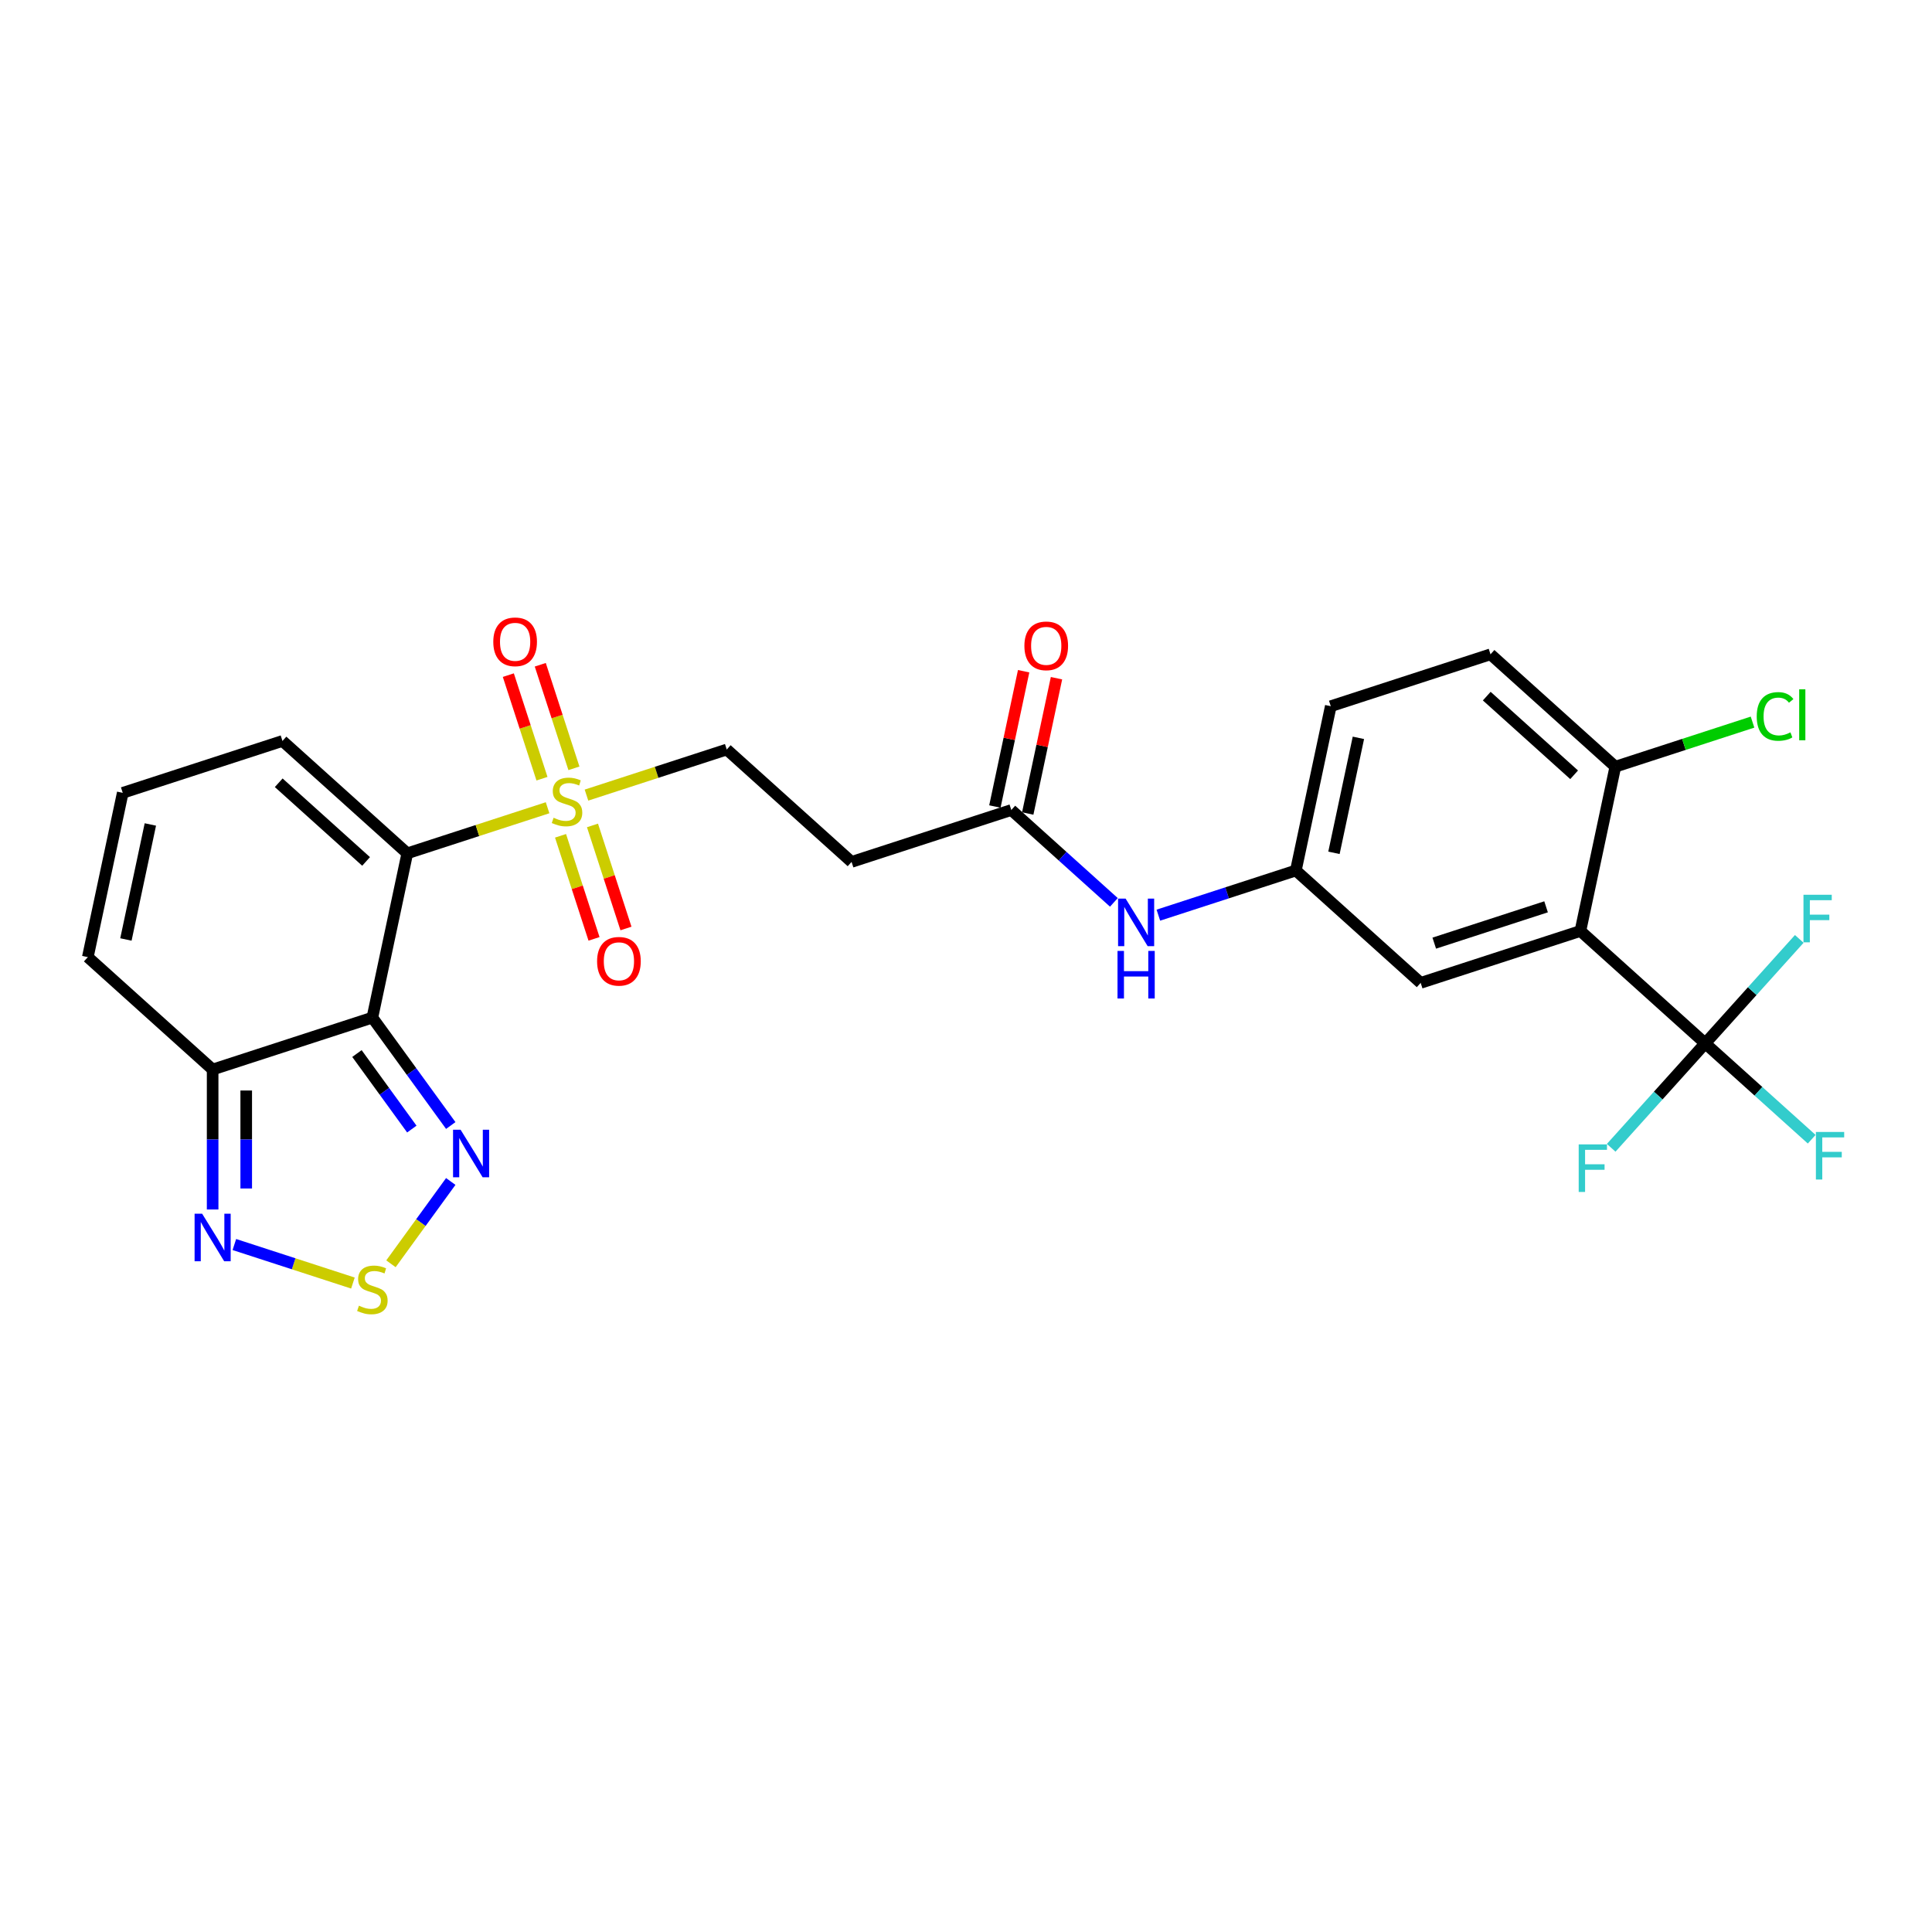 <?xml version='1.0' encoding='iso-8859-1'?>
<svg version='1.1' baseProfile='full'
              xmlns='http://www.w3.org/2000/svg'
                      xmlns:rdkit='http://www.rdkit.org/xml'
                      xmlns:xlink='http://www.w3.org/1999/xlink'
                  xml:space='preserve'
width='1000px' height='1000px' viewBox='0 0 1000 1000'>
<!-- END OF HEADER -->
<rect style='opacity:1.0;fill:#FFFFFF;stroke:none' width='1000' height='1000' x='0' y='0'> </rect>
<path class='bond-0' d='M 210.812,441.68 L 192.737,526.714' style='fill:none;fill-rule:evenodd;stroke:#000000;stroke-width:6px;stroke-linecap:butt;stroke-linejoin:miter;stroke-opacity:1' />
<path class='bond-1' d='M 210.812,441.68 L 247.118,429.884' style='fill:none;fill-rule:evenodd;stroke:#000000;stroke-width:6px;stroke-linecap:butt;stroke-linejoin:miter;stroke-opacity:1' />
<path class='bond-1' d='M 247.118,429.884 L 283.424,418.087' style='fill:none;fill-rule:evenodd;stroke:#CCCC00;stroke-width:6px;stroke-linecap:butt;stroke-linejoin:miter;stroke-opacity:1' />
<path class='bond-9' d='M 210.812,441.68 L 146.208,383.511' style='fill:none;fill-rule:evenodd;stroke:#000000;stroke-width:6px;stroke-linecap:butt;stroke-linejoin:miter;stroke-opacity:1' />
<path class='bond-9' d='M 189.487,445.876 L 144.264,405.157' style='fill:none;fill-rule:evenodd;stroke:#000000;stroke-width:6px;stroke-linecap:butt;stroke-linejoin:miter;stroke-opacity:1' />
<path class='bond-4' d='M 192.737,526.714 L 213.025,554.638' style='fill:none;fill-rule:evenodd;stroke:#000000;stroke-width:6px;stroke-linecap:butt;stroke-linejoin:miter;stroke-opacity:1' />
<path class='bond-4' d='M 213.025,554.638 L 233.313,582.562' style='fill:none;fill-rule:evenodd;stroke:#0000FF;stroke-width:6px;stroke-linecap:butt;stroke-linejoin:miter;stroke-opacity:1' />
<path class='bond-4' d='M 184.758,545.311 L 198.959,564.857' style='fill:none;fill-rule:evenodd;stroke:#000000;stroke-width:6px;stroke-linecap:butt;stroke-linejoin:miter;stroke-opacity:1' />
<path class='bond-4' d='M 198.959,564.857 L 213.16,584.404' style='fill:none;fill-rule:evenodd;stroke:#0000FF;stroke-width:6px;stroke-linecap:butt;stroke-linejoin:miter;stroke-opacity:1' />
<path class='bond-6' d='M 192.737,526.714 L 110.059,553.578' style='fill:none;fill-rule:evenodd;stroke:#000000;stroke-width:6px;stroke-linecap:butt;stroke-linejoin:miter;stroke-opacity:1' />
<path class='bond-10' d='M 303.557,411.545 L 339.863,399.749' style='fill:none;fill-rule:evenodd;stroke:#CCCC00;stroke-width:6px;stroke-linecap:butt;stroke-linejoin:miter;stroke-opacity:1' />
<path class='bond-10' d='M 339.863,399.749 L 376.169,387.953' style='fill:none;fill-rule:evenodd;stroke:#000000;stroke-width:6px;stroke-linecap:butt;stroke-linejoin:miter;stroke-opacity:1' />
<path class='bond-14' d='M 290.132,432.612 L 298.798,459.284' style='fill:none;fill-rule:evenodd;stroke:#CCCC00;stroke-width:6px;stroke-linecap:butt;stroke-linejoin:miter;stroke-opacity:1' />
<path class='bond-14' d='M 298.798,459.284 L 307.464,485.956' style='fill:none;fill-rule:evenodd;stroke:#FF0000;stroke-width:6px;stroke-linecap:butt;stroke-linejoin:miter;stroke-opacity:1' />
<path class='bond-14' d='M 306.668,427.239 L 315.334,453.911' style='fill:none;fill-rule:evenodd;stroke:#CCCC00;stroke-width:6px;stroke-linecap:butt;stroke-linejoin:miter;stroke-opacity:1' />
<path class='bond-14' d='M 315.334,453.911 L 324,480.584' style='fill:none;fill-rule:evenodd;stroke:#FF0000;stroke-width:6px;stroke-linecap:butt;stroke-linejoin:miter;stroke-opacity:1' />
<path class='bond-15' d='M 297.064,397.682 L 288.355,370.879' style='fill:none;fill-rule:evenodd;stroke:#CCCC00;stroke-width:6px;stroke-linecap:butt;stroke-linejoin:miter;stroke-opacity:1' />
<path class='bond-15' d='M 288.355,370.879 L 279.646,344.076' style='fill:none;fill-rule:evenodd;stroke:#FF0000;stroke-width:6px;stroke-linecap:butt;stroke-linejoin:miter;stroke-opacity:1' />
<path class='bond-15' d='M 280.528,403.054 L 271.819,376.252' style='fill:none;fill-rule:evenodd;stroke:#CCCC00;stroke-width:6px;stroke-linecap:butt;stroke-linejoin:miter;stroke-opacity:1' />
<path class='bond-15' d='M 271.819,376.252 L 263.111,349.449' style='fill:none;fill-rule:evenodd;stroke:#FF0000;stroke-width:6px;stroke-linecap:butt;stroke-linejoin:miter;stroke-opacity:1' />
<path class='bond-2' d='M 818.017,481.87 L 735.339,508.734' style='fill:none;fill-rule:evenodd;stroke:#000000;stroke-width:6px;stroke-linecap:butt;stroke-linejoin:miter;stroke-opacity:1' />
<path class='bond-2' d='M 800.243,469.364 L 742.368,488.169' style='fill:none;fill-rule:evenodd;stroke:#000000;stroke-width:6px;stroke-linecap:butt;stroke-linejoin:miter;stroke-opacity:1' />
<path class='bond-3' d='M 818.017,481.87 L 882.622,540.04' style='fill:none;fill-rule:evenodd;stroke:#000000;stroke-width:6px;stroke-linecap:butt;stroke-linejoin:miter;stroke-opacity:1' />
<path class='bond-29' d='M 818.017,481.87 L 836.092,396.837' style='fill:none;fill-rule:evenodd;stroke:#000000;stroke-width:6px;stroke-linecap:butt;stroke-linejoin:miter;stroke-opacity:1' />
<path class='bond-21' d='M 882.622,540.04 L 910.177,564.851' style='fill:none;fill-rule:evenodd;stroke:#000000;stroke-width:6px;stroke-linecap:butt;stroke-linejoin:miter;stroke-opacity:1' />
<path class='bond-21' d='M 910.177,564.851 L 937.733,589.662' style='fill:none;fill-rule:evenodd;stroke:#33CCCC;stroke-width:6px;stroke-linecap:butt;stroke-linejoin:miter;stroke-opacity:1' />
<path class='bond-22' d='M 882.622,540.04 L 858.283,567.071' style='fill:none;fill-rule:evenodd;stroke:#000000;stroke-width:6px;stroke-linecap:butt;stroke-linejoin:miter;stroke-opacity:1' />
<path class='bond-22' d='M 858.283,567.071 L 833.945,594.101' style='fill:none;fill-rule:evenodd;stroke:#33CCCC;stroke-width:6px;stroke-linecap:butt;stroke-linejoin:miter;stroke-opacity:1' />
<path class='bond-23' d='M 882.622,540.04 L 906.96,513.01' style='fill:none;fill-rule:evenodd;stroke:#000000;stroke-width:6px;stroke-linecap:butt;stroke-linejoin:miter;stroke-opacity:1' />
<path class='bond-23' d='M 906.96,513.01 L 931.298,485.979' style='fill:none;fill-rule:evenodd;stroke:#33CCCC;stroke-width:6px;stroke-linecap:butt;stroke-linejoin:miter;stroke-opacity:1' />
<path class='bond-5' d='M 233.313,611.528 L 217.835,632.832' style='fill:none;fill-rule:evenodd;stroke:#0000FF;stroke-width:6px;stroke-linecap:butt;stroke-linejoin:miter;stroke-opacity:1' />
<path class='bond-5' d='M 217.835,632.832 L 202.357,654.135' style='fill:none;fill-rule:evenodd;stroke:#CCCC00;stroke-width:6px;stroke-linecap:butt;stroke-linejoin:miter;stroke-opacity:1' />
<path class='bond-28' d='M 182.67,664.104 L 151.987,654.135' style='fill:none;fill-rule:evenodd;stroke:#CCCC00;stroke-width:6px;stroke-linecap:butt;stroke-linejoin:miter;stroke-opacity:1' />
<path class='bond-28' d='M 151.987,654.135 L 121.304,644.165' style='fill:none;fill-rule:evenodd;stroke:#0000FF;stroke-width:6px;stroke-linecap:butt;stroke-linejoin:miter;stroke-opacity:1' />
<path class='bond-7' d='M 110.059,553.578 L 110.059,589.803' style='fill:none;fill-rule:evenodd;stroke:#000000;stroke-width:6px;stroke-linecap:butt;stroke-linejoin:miter;stroke-opacity:1' />
<path class='bond-7' d='M 110.059,589.803 L 110.059,626.028' style='fill:none;fill-rule:evenodd;stroke:#0000FF;stroke-width:6px;stroke-linecap:butt;stroke-linejoin:miter;stroke-opacity:1' />
<path class='bond-7' d='M 127.445,564.446 L 127.445,589.803' style='fill:none;fill-rule:evenodd;stroke:#000000;stroke-width:6px;stroke-linecap:butt;stroke-linejoin:miter;stroke-opacity:1' />
<path class='bond-7' d='M 127.445,589.803 L 127.445,615.161' style='fill:none;fill-rule:evenodd;stroke:#0000FF;stroke-width:6px;stroke-linecap:butt;stroke-linejoin:miter;stroke-opacity:1' />
<path class='bond-27' d='M 110.059,553.578 L 45.455,495.408' style='fill:none;fill-rule:evenodd;stroke:#000000;stroke-width:6px;stroke-linecap:butt;stroke-linejoin:miter;stroke-opacity:1' />
<path class='bond-8' d='M 523.452,419.258 L 440.773,446.122' style='fill:none;fill-rule:evenodd;stroke:#000000;stroke-width:6px;stroke-linecap:butt;stroke-linejoin:miter;stroke-opacity:1' />
<path class='bond-16' d='M 523.452,419.258 L 549.999,443.162' style='fill:none;fill-rule:evenodd;stroke:#000000;stroke-width:6px;stroke-linecap:butt;stroke-linejoin:miter;stroke-opacity:1' />
<path class='bond-16' d='M 549.999,443.162 L 576.546,467.065' style='fill:none;fill-rule:evenodd;stroke:#0000FF;stroke-width:6px;stroke-linecap:butt;stroke-linejoin:miter;stroke-opacity:1' />
<path class='bond-20' d='M 531.955,421.066 L 539.398,386.051' style='fill:none;fill-rule:evenodd;stroke:#000000;stroke-width:6px;stroke-linecap:butt;stroke-linejoin:miter;stroke-opacity:1' />
<path class='bond-20' d='M 539.398,386.051 L 546.84,351.037' style='fill:none;fill-rule:evenodd;stroke:#FF0000;stroke-width:6px;stroke-linecap:butt;stroke-linejoin:miter;stroke-opacity:1' />
<path class='bond-20' d='M 514.948,417.451 L 522.391,382.436' style='fill:none;fill-rule:evenodd;stroke:#000000;stroke-width:6px;stroke-linecap:butt;stroke-linejoin:miter;stroke-opacity:1' />
<path class='bond-20' d='M 522.391,382.436 L 529.834,347.422' style='fill:none;fill-rule:evenodd;stroke:#FF0000;stroke-width:6px;stroke-linecap:butt;stroke-linejoin:miter;stroke-opacity:1' />
<path class='bond-17' d='M 146.208,383.511 L 63.529,410.374' style='fill:none;fill-rule:evenodd;stroke:#000000;stroke-width:6px;stroke-linecap:butt;stroke-linejoin:miter;stroke-opacity:1' />
<path class='bond-11' d='M 376.169,387.953 L 440.773,446.122' style='fill:none;fill-rule:evenodd;stroke:#000000;stroke-width:6px;stroke-linecap:butt;stroke-linejoin:miter;stroke-opacity:1' />
<path class='bond-12' d='M 836.092,396.837 L 771.488,338.667' style='fill:none;fill-rule:evenodd;stroke:#000000;stroke-width:6px;stroke-linecap:butt;stroke-linejoin:miter;stroke-opacity:1' />
<path class='bond-12' d='M 814.767,401.032 L 769.544,360.313' style='fill:none;fill-rule:evenodd;stroke:#000000;stroke-width:6px;stroke-linecap:butt;stroke-linejoin:miter;stroke-opacity:1' />
<path class='bond-26' d='M 836.092,396.837 L 871.598,385.3' style='fill:none;fill-rule:evenodd;stroke:#000000;stroke-width:6px;stroke-linecap:butt;stroke-linejoin:miter;stroke-opacity:1' />
<path class='bond-26' d='M 871.598,385.3 L 907.104,373.763' style='fill:none;fill-rule:evenodd;stroke:#00CC00;stroke-width:6px;stroke-linecap:butt;stroke-linejoin:miter;stroke-opacity:1' />
<path class='bond-13' d='M 735.339,508.734 L 670.735,450.564' style='fill:none;fill-rule:evenodd;stroke:#000000;stroke-width:6px;stroke-linecap:butt;stroke-linejoin:miter;stroke-opacity:1' />
<path class='bond-19' d='M 599.566,473.688 L 635.15,462.126' style='fill:none;fill-rule:evenodd;stroke:#0000FF;stroke-width:6px;stroke-linecap:butt;stroke-linejoin:miter;stroke-opacity:1' />
<path class='bond-19' d='M 635.15,462.126 L 670.735,450.564' style='fill:none;fill-rule:evenodd;stroke:#000000;stroke-width:6px;stroke-linecap:butt;stroke-linejoin:miter;stroke-opacity:1' />
<path class='bond-18' d='M 63.529,410.374 L 45.455,495.408' style='fill:none;fill-rule:evenodd;stroke:#000000;stroke-width:6px;stroke-linecap:butt;stroke-linejoin:miter;stroke-opacity:1' />
<path class='bond-18' d='M 77.825,426.744 L 65.172,486.268' style='fill:none;fill-rule:evenodd;stroke:#000000;stroke-width:6px;stroke-linecap:butt;stroke-linejoin:miter;stroke-opacity:1' />
<path class='bond-25' d='M 670.735,450.564 L 688.809,365.531' style='fill:none;fill-rule:evenodd;stroke:#000000;stroke-width:6px;stroke-linecap:butt;stroke-linejoin:miter;stroke-opacity:1' />
<path class='bond-25' d='M 690.453,441.424 L 703.105,381.901' style='fill:none;fill-rule:evenodd;stroke:#000000;stroke-width:6px;stroke-linecap:butt;stroke-linejoin:miter;stroke-opacity:1' />
<path class='bond-24' d='M 771.488,338.667 L 688.809,365.531' style='fill:none;fill-rule:evenodd;stroke:#000000;stroke-width:6px;stroke-linecap:butt;stroke-linejoin:miter;stroke-opacity:1' />
<path  class='atom-2' d='M 286.536 423.266
Q 286.814 423.371, 287.961 423.858
Q 289.109 424.344, 290.361 424.657
Q 291.647 424.935, 292.899 424.935
Q 295.229 424.935, 296.585 423.823
Q 297.941 422.675, 297.941 420.693
Q 297.941 419.337, 297.246 418.502
Q 296.585 417.668, 295.542 417.216
Q 294.499 416.764, 292.76 416.242
Q 290.569 415.581, 289.248 414.956
Q 287.961 414.33, 287.023 413.008
Q 286.118 411.687, 286.118 409.461
Q 286.118 406.366, 288.205 404.454
Q 290.326 402.541, 294.499 402.541
Q 297.35 402.541, 300.584 403.898
L 299.784 406.575
Q 296.829 405.358, 294.603 405.358
Q 292.204 405.358, 290.882 406.366
Q 289.561 407.34, 289.596 409.044
Q 289.596 410.365, 290.257 411.165
Q 290.952 411.965, 291.926 412.417
Q 292.934 412.869, 294.603 413.391
Q 296.829 414.086, 298.15 414.782
Q 299.471 415.477, 300.41 416.903
Q 301.384 418.294, 301.384 420.693
Q 301.384 424.101, 299.089 425.944
Q 296.829 427.752, 293.038 427.752
Q 290.848 427.752, 289.179 427.265
Q 287.544 426.813, 285.597 426.013
L 286.536 423.266
' fill='#CCCC00'/>
<path  class='atom-5' d='M 238.393 584.735
L 246.461 597.775
Q 247.261 599.062, 248.547 601.391
Q 249.834 603.721, 249.903 603.86
L 249.903 584.735
L 253.172 584.735
L 253.172 609.355
L 249.799 609.355
L 241.141 595.097
Q 240.132 593.428, 239.054 591.516
Q 238.011 589.603, 237.698 589.012
L 237.698 609.355
L 234.499 609.355
L 234.499 584.735
L 238.393 584.735
' fill='#0000FF'/>
<path  class='atom-6' d='M 185.783 675.825
Q 186.061 675.93, 187.208 676.416
Q 188.356 676.903, 189.608 677.216
Q 190.894 677.494, 192.146 677.494
Q 194.476 677.494, 195.832 676.382
Q 197.188 675.234, 197.188 673.252
Q 197.188 671.896, 196.493 671.061
Q 195.832 670.227, 194.789 669.775
Q 193.746 669.323, 192.007 668.801
Q 189.816 668.14, 188.495 667.514
Q 187.208 666.889, 186.269 665.567
Q 185.365 664.246, 185.365 662.02
Q 185.365 658.925, 187.452 657.013
Q 189.573 655.1, 193.746 655.1
Q 196.597 655.1, 199.831 656.457
L 199.031 659.134
Q 196.076 657.917, 193.85 657.917
Q 191.451 657.917, 190.129 658.925
Q 188.808 659.899, 188.843 661.603
Q 188.843 662.924, 189.503 663.724
Q 190.199 664.524, 191.173 664.976
Q 192.181 665.428, 193.85 665.95
Q 196.076 666.645, 197.397 667.341
Q 198.718 668.036, 199.657 669.462
Q 200.631 670.853, 200.631 673.252
Q 200.631 676.66, 198.336 678.503
Q 196.076 680.311, 192.285 680.311
Q 190.095 680.311, 188.425 679.824
Q 186.791 679.372, 184.844 678.572
L 185.783 675.825
' fill='#CCCC00'/>
<path  class='atom-8' d='M 104.617 628.202
L 112.684 641.242
Q 113.484 642.528, 114.77 644.858
Q 116.057 647.188, 116.127 647.327
L 116.127 628.202
L 119.395 628.202
L 119.395 652.821
L 116.022 652.821
L 107.364 638.564
Q 106.355 636.895, 105.277 634.982
Q 104.234 633.07, 103.921 632.479
L 103.921 652.821
L 100.722 652.821
L 100.722 628.202
L 104.617 628.202
' fill='#0000FF'/>
<path  class='atom-15' d='M 309.053 497.565
Q 309.053 491.653, 311.974 488.35
Q 314.895 485.046, 320.354 485.046
Q 325.814 485.046, 328.735 488.35
Q 331.656 491.653, 331.656 497.565
Q 331.656 503.546, 328.7 506.953
Q 325.744 510.326, 320.354 510.326
Q 314.93 510.326, 311.974 506.953
Q 309.053 503.58, 309.053 497.565
M 320.354 507.545
Q 324.11 507.545, 326.127 505.041
Q 328.178 502.502, 328.178 497.565
Q 328.178 492.731, 326.127 490.297
Q 324.11 487.828, 320.354 487.828
Q 316.599 487.828, 314.547 490.262
Q 312.53 492.696, 312.53 497.565
Q 312.53 502.537, 314.547 505.041
Q 316.599 507.545, 320.354 507.545
' fill='#FF0000'/>
<path  class='atom-16' d='M 255.325 332.207
Q 255.325 326.296, 258.246 322.992
Q 261.167 319.689, 266.627 319.689
Q 272.086 319.689, 275.007 322.992
Q 277.928 326.296, 277.928 332.207
Q 277.928 338.188, 274.972 341.596
Q 272.016 344.969, 266.627 344.969
Q 261.202 344.969, 258.246 341.596
Q 255.325 338.223, 255.325 332.207
M 266.627 342.187
Q 270.382 342.187, 272.399 339.684
Q 274.451 337.145, 274.451 332.207
Q 274.451 327.374, 272.399 324.94
Q 270.382 322.471, 266.627 322.471
Q 262.871 322.471, 260.819 324.905
Q 258.802 327.339, 258.802 332.207
Q 258.802 337.18, 260.819 339.684
Q 262.871 342.187, 266.627 342.187
' fill='#FF0000'/>
<path  class='atom-17' d='M 582.614 465.118
L 590.681 478.159
Q 591.481 479.445, 592.768 481.775
Q 594.054 484.105, 594.124 484.244
L 594.124 465.118
L 597.393 465.118
L 597.393 489.738
L 594.02 489.738
L 585.361 475.481
Q 584.353 473.812, 583.275 471.899
Q 582.231 469.987, 581.918 469.396
L 581.918 489.738
L 578.719 489.738
L 578.719 465.118
L 582.614 465.118
' fill='#0000FF'/>
<path  class='atom-17' d='M 578.424 492.2
L 581.762 492.2
L 581.762 502.667
L 594.35 502.667
L 594.35 492.2
L 597.688 492.2
L 597.688 516.82
L 594.35 516.82
L 594.35 505.449
L 581.762 505.449
L 581.762 516.82
L 578.424 516.82
L 578.424 492.2
' fill='#0000FF'/>
<path  class='atom-21' d='M 530.225 334.294
Q 530.225 328.383, 533.146 325.079
Q 536.067 321.776, 541.526 321.776
Q 546.986 321.776, 549.907 325.079
Q 552.828 328.383, 552.828 334.294
Q 552.828 340.275, 549.872 343.683
Q 546.916 347.056, 541.526 347.056
Q 536.102 347.056, 533.146 343.683
Q 530.225 340.31, 530.225 334.294
M 541.526 344.274
Q 545.282 344.274, 547.299 341.771
Q 549.35 339.232, 549.35 334.294
Q 549.35 329.461, 547.299 327.027
Q 545.282 324.558, 541.526 324.558
Q 537.771 324.558, 535.719 326.992
Q 533.702 329.426, 533.702 334.294
Q 533.702 339.267, 535.719 341.771
Q 537.771 344.274, 541.526 344.274
' fill='#FF0000'/>
<path  class='atom-22' d='M 939.906 585.9
L 954.545 585.9
L 954.545 588.717
L 943.209 588.717
L 943.209 596.193
L 953.294 596.193
L 953.294 599.045
L 943.209 599.045
L 943.209 610.52
L 939.906 610.52
L 939.906 585.9
' fill='#33CCCC'/>
<path  class='atom-23' d='M 817.132 592.334
L 831.771 592.334
L 831.771 595.151
L 820.435 595.151
L 820.435 602.627
L 830.52 602.627
L 830.52 605.479
L 820.435 605.479
L 820.435 616.954
L 817.132 616.954
L 817.132 592.334
' fill='#33CCCC'/>
<path  class='atom-24' d='M 933.472 463.126
L 948.111 463.126
L 948.111 465.943
L 936.775 465.943
L 936.775 473.419
L 946.859 473.419
L 946.859 476.271
L 936.775 476.271
L 936.775 487.746
L 933.472 487.746
L 933.472 463.126
' fill='#33CCCC'/>
<path  class='atom-27' d='M 909.277 370.825
Q 909.277 364.704, 912.129 361.505
Q 915.015 358.271, 920.474 358.271
Q 925.551 358.271, 928.264 361.853
L 925.969 363.731
Q 923.986 361.123, 920.474 361.123
Q 916.754 361.123, 914.772 363.626
Q 912.824 366.095, 912.824 370.825
Q 912.824 375.693, 914.841 378.197
Q 916.893 380.7, 920.857 380.7
Q 923.569 380.7, 926.734 379.066
L 927.707 381.674
Q 926.421 382.508, 924.473 382.995
Q 922.526 383.482, 920.37 383.482
Q 915.015 383.482, 912.129 380.213
Q 909.277 376.945, 909.277 370.825
' fill='#00CC00'/>
<path  class='atom-27' d='M 931.254 356.776
L 934.453 356.776
L 934.453 383.169
L 931.254 383.169
L 931.254 356.776
' fill='#00CC00'/>
</svg>
